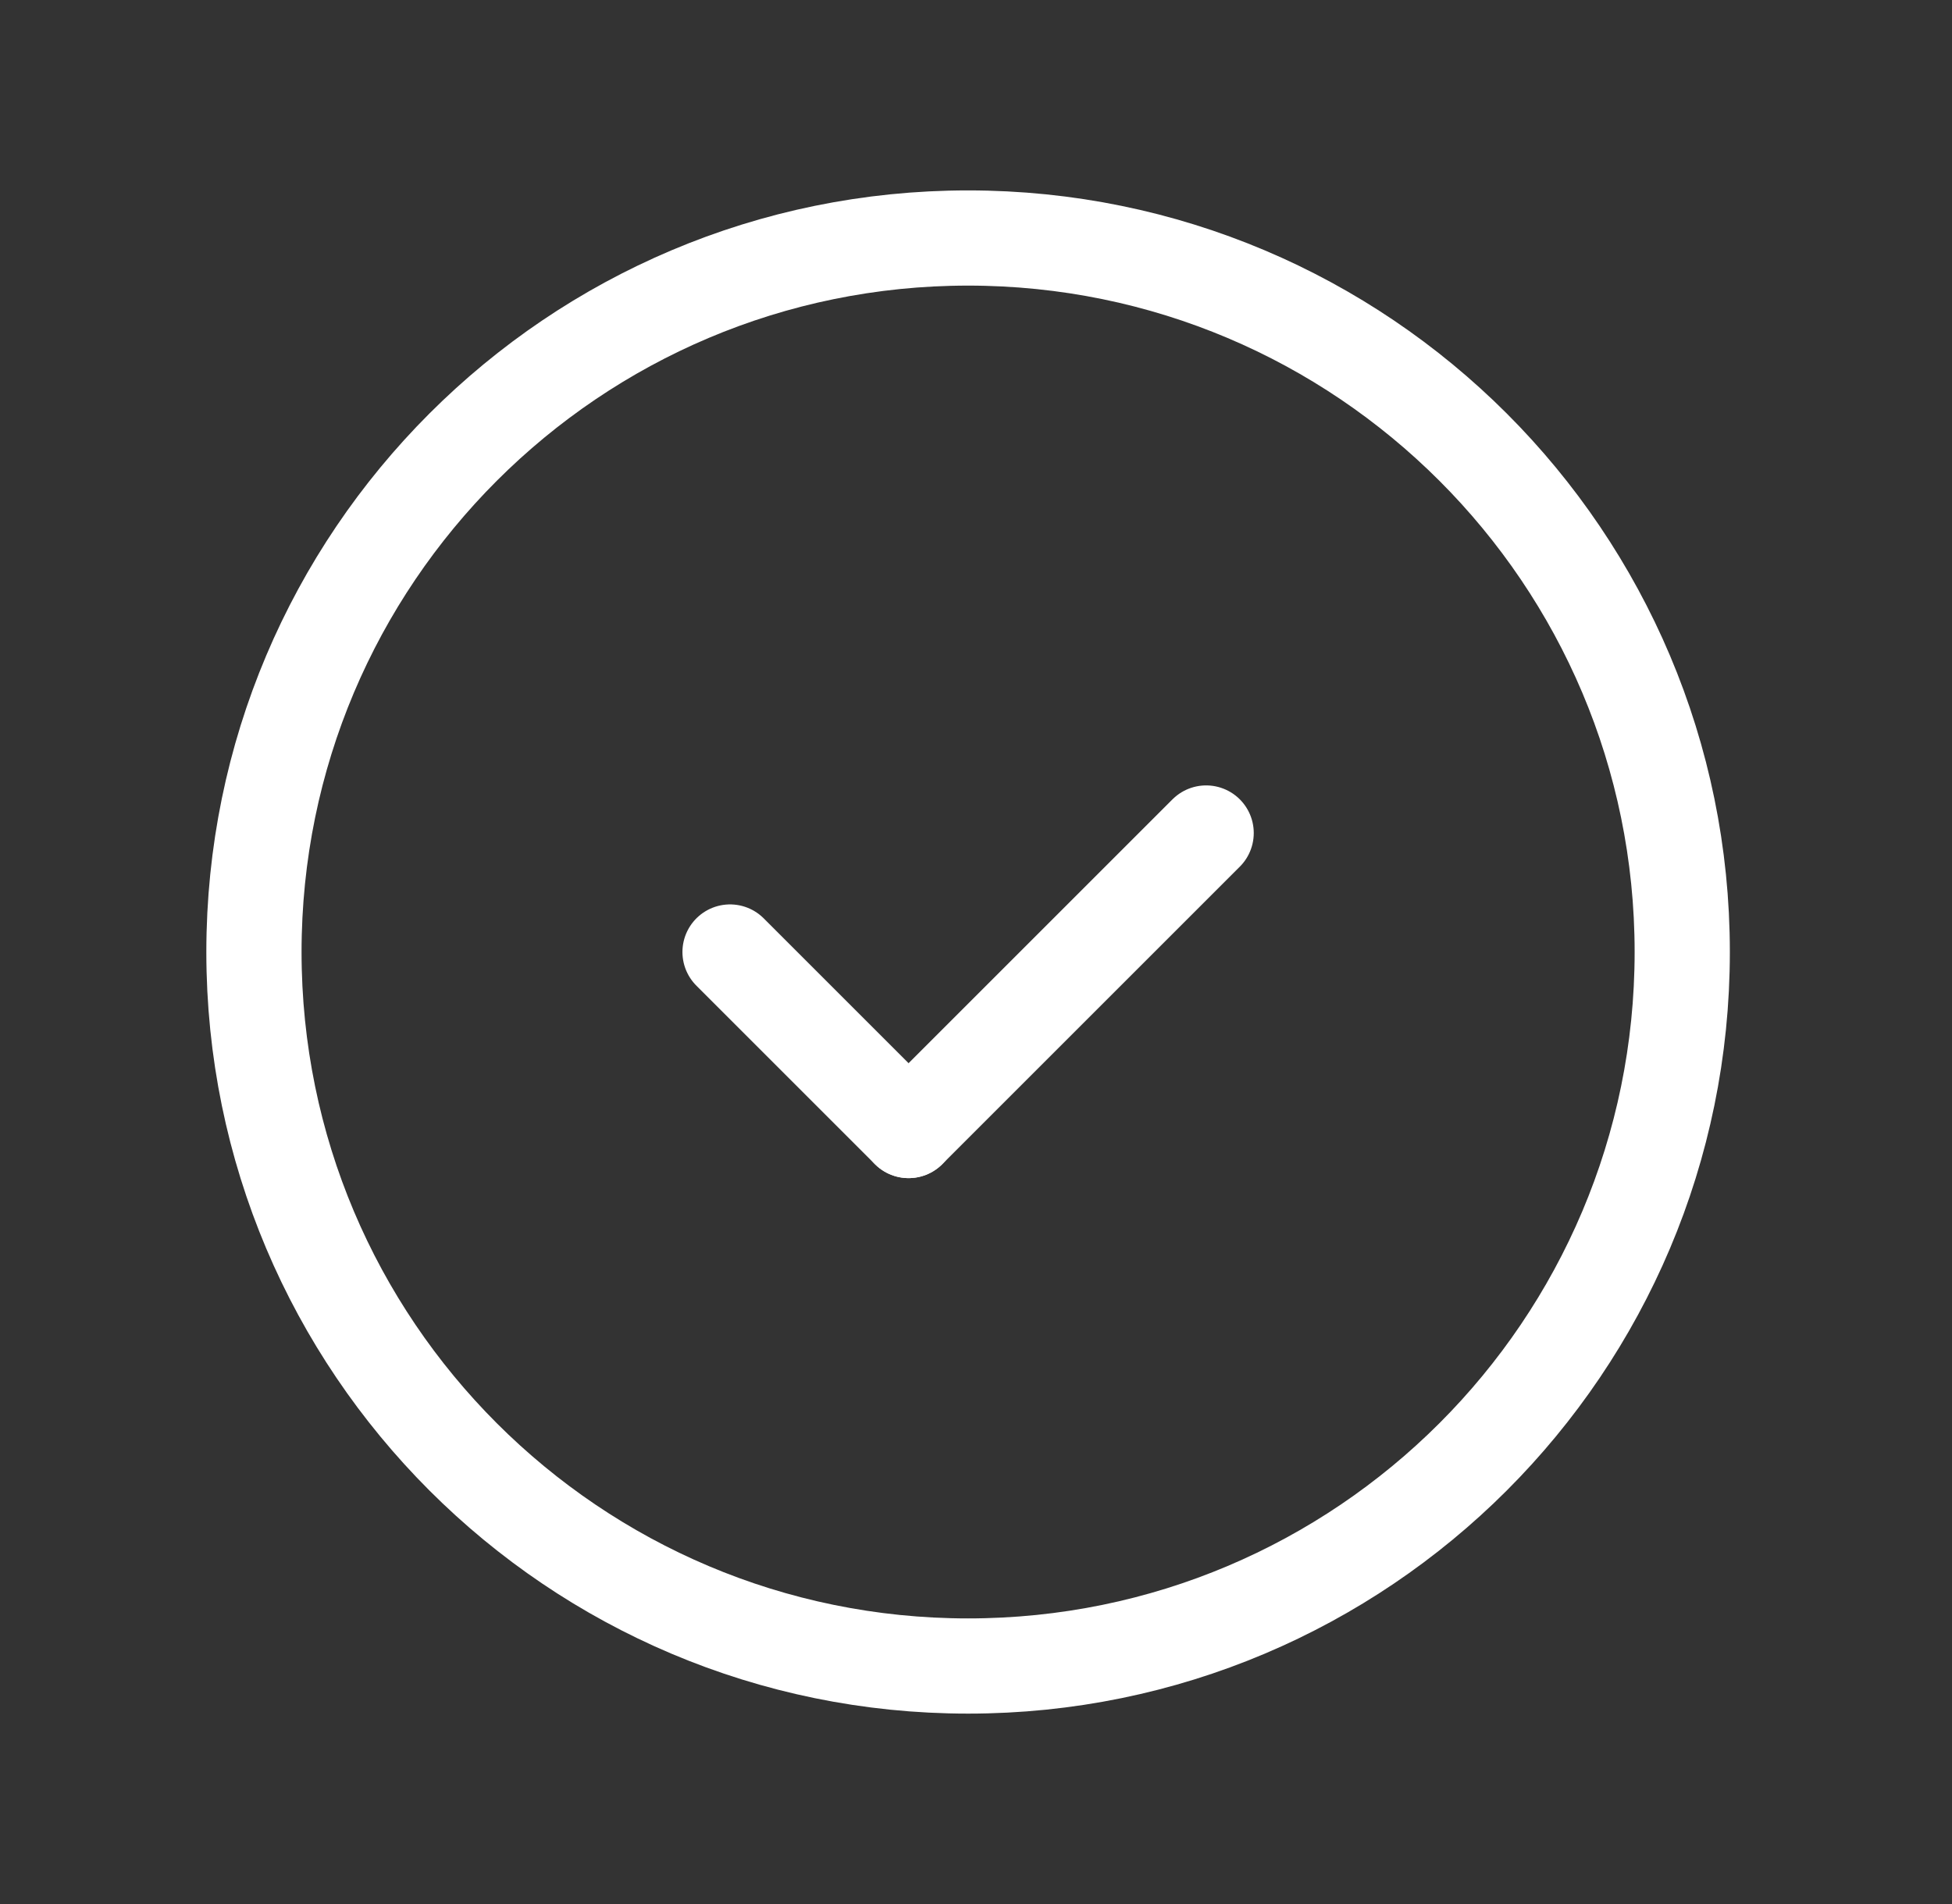 <svg width="41" height="40" viewBox="0 0 41 40" fill="none" xmlns="http://www.w3.org/2000/svg">
<rect x="0" y="0" width="41" height="40" fill="#333333" stroke="none"/>
<path d="M19.084 23.75L15.334 20" stroke="white" stroke-width="2" stroke-linecap="round" stroke-linejoin="round"/>
<path d="M25.334 17.5L19.084 23.75" stroke="white" stroke-width="2" stroke-linecap="round" stroke-linejoin="round"/>
<path fill-rule="evenodd" clip-rule="evenodd" d="M20.334 35C12.05 35 5.334 28.284 5.334 20V20C5.334 11.716 12.05 5 20.334 5V5C28.618 5 35.334 11.716 35.334 20V20C35.334 28.284 28.618 35 20.334 35V35Z" stroke="white" stroke-width="2" stroke-linecap="round" stroke-linejoin="round"/>
</svg>
